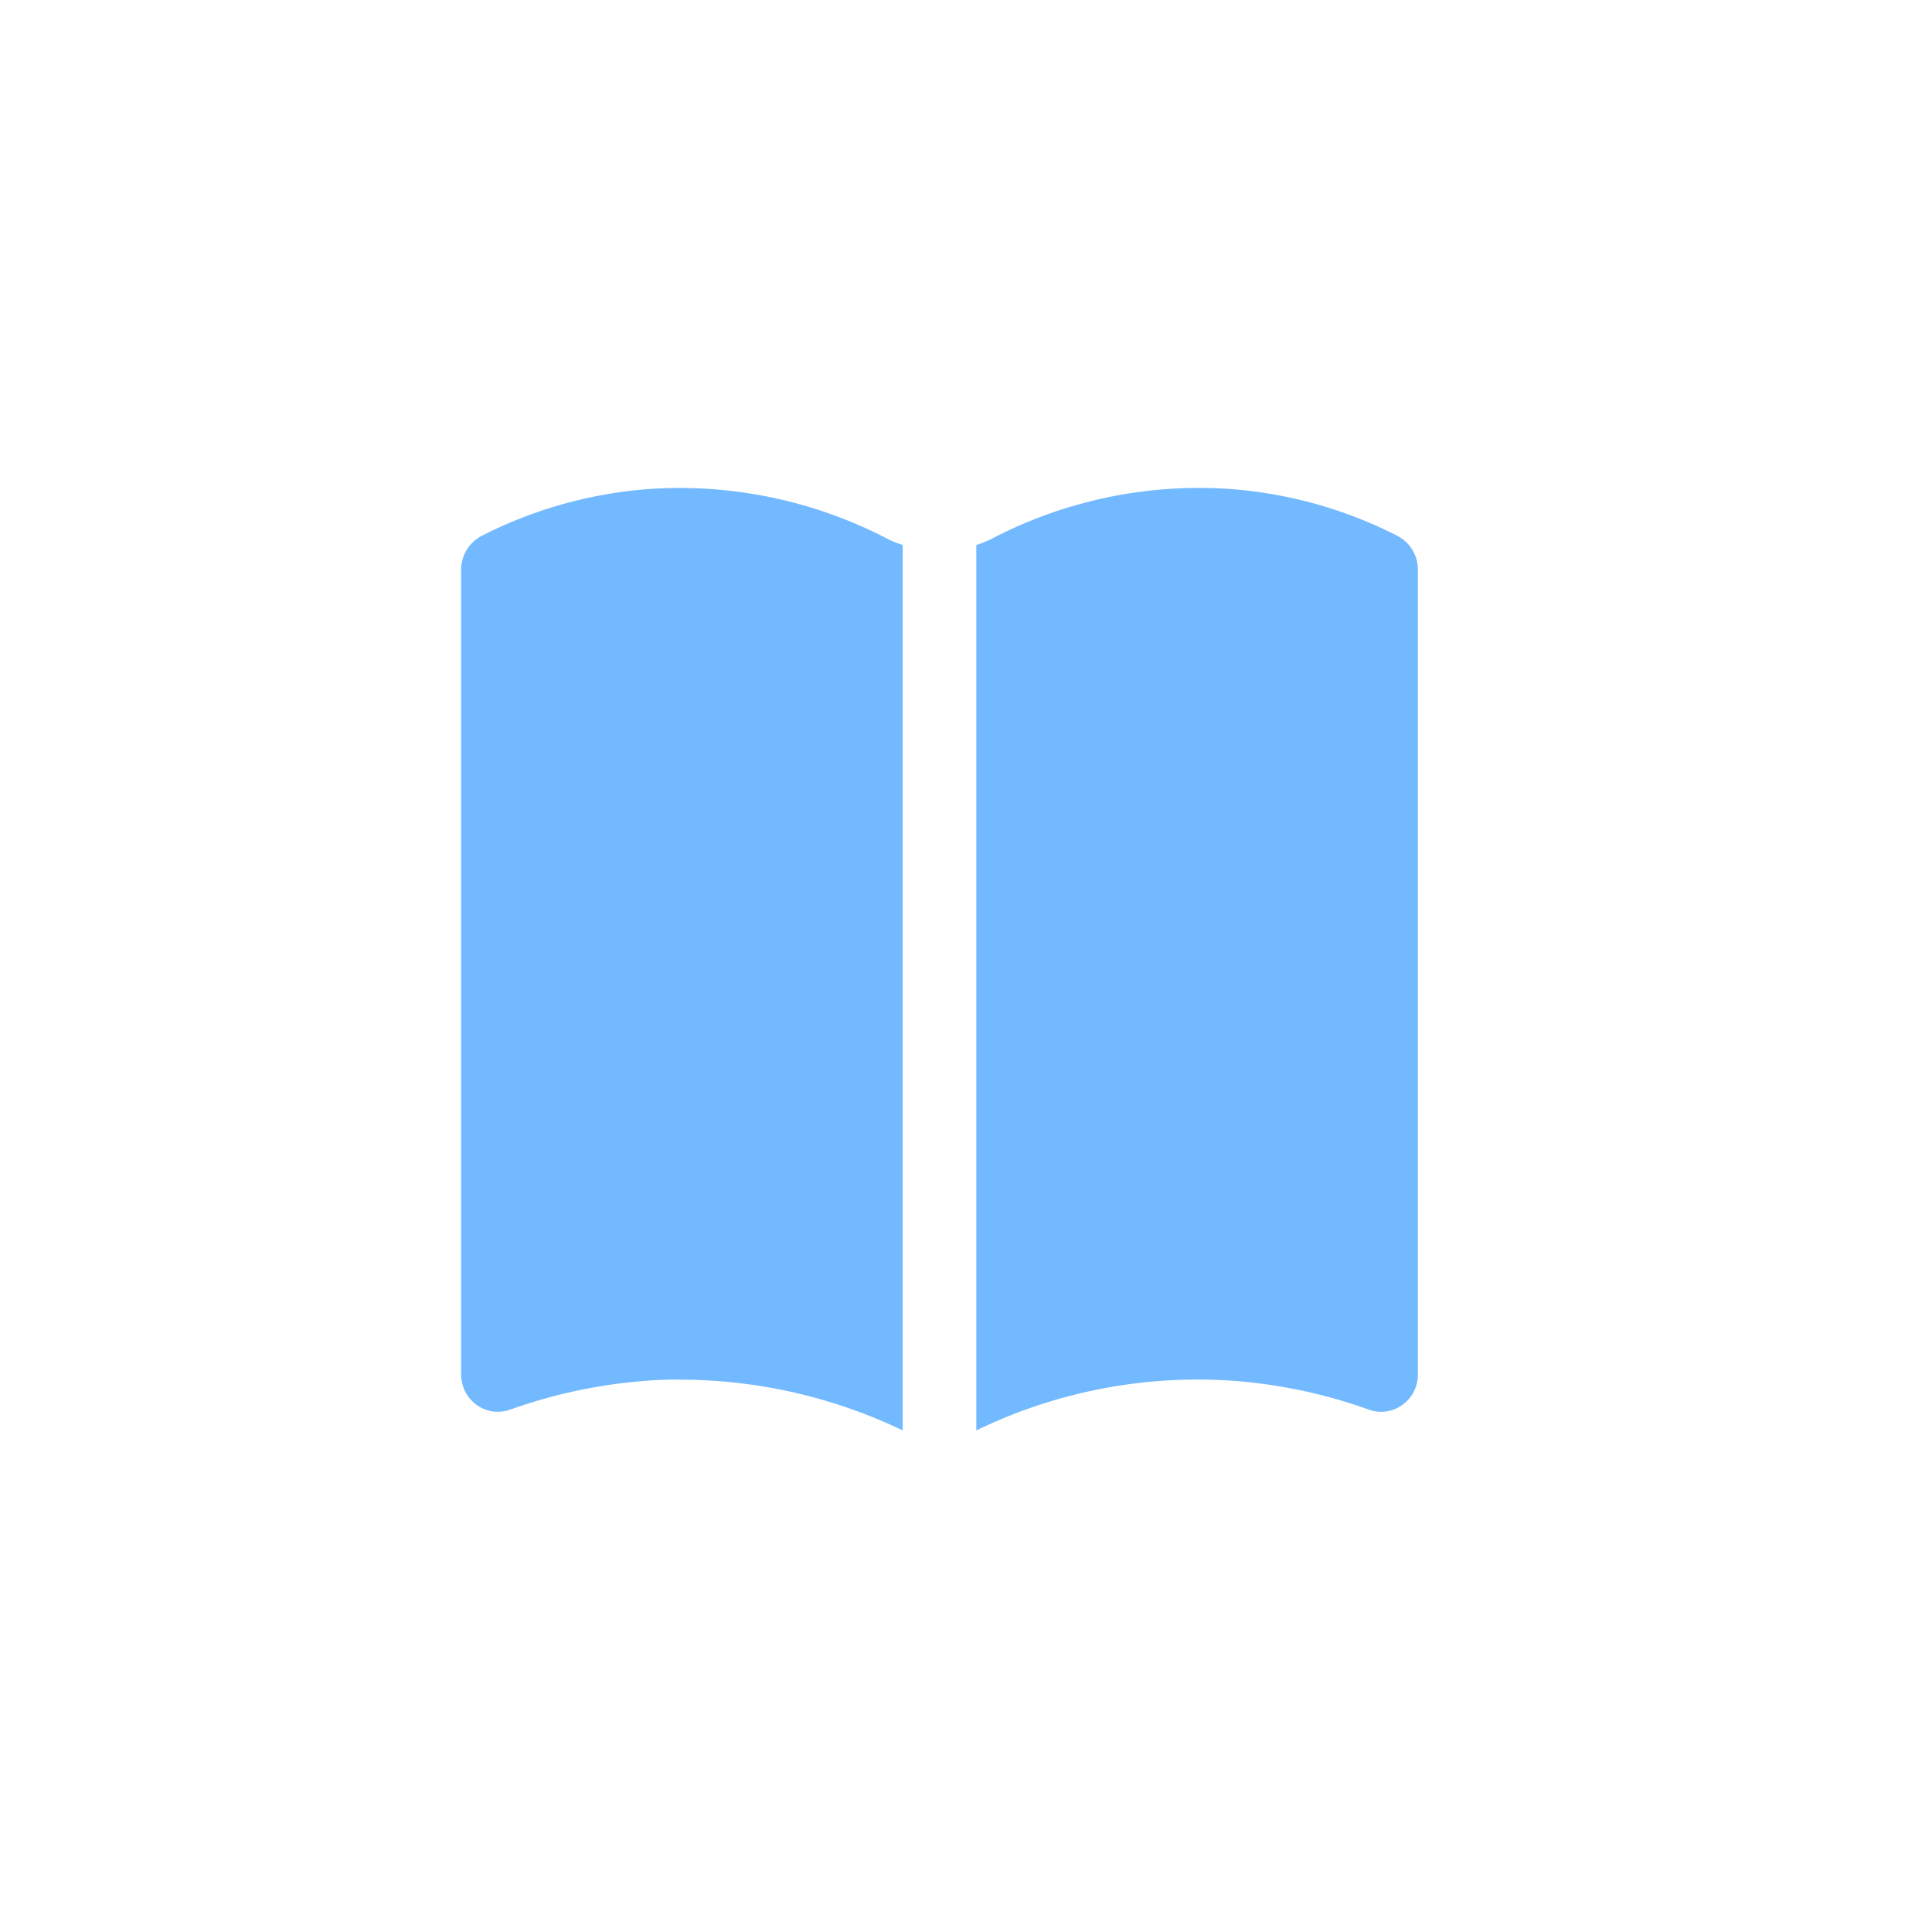 <svg width="30" height="30" viewBox="0 0 30 30" fill="none" xmlns="http://www.w3.org/2000/svg">
    <g clip-path="url(#clip0_1666_64179)">
    <path d="M19.206 21.445C19.908 21.503 20.6 21.652 21.263 21.891C21.346 21.92 21.435 21.929 21.523 21.917C21.61 21.905 21.693 21.873 21.766 21.823C21.844 21.769 21.907 21.697 21.951 21.614C21.995 21.53 22.018 21.437 22.017 21.343V8.84C22.016 8.73 21.985 8.623 21.926 8.53C21.868 8.437 21.784 8.362 21.686 8.314C20.884 7.907 20.011 7.662 19.114 7.594C17.816 7.501 16.517 7.774 15.366 8.383C15.299 8.414 15.231 8.441 15.16 8.463V22.211C16.417 21.601 17.813 21.337 19.206 21.445Z" fill="#007FFF" fill-opacity="0.55"/>
    <path d="M7.915 21.891C8.578 21.653 9.269 21.503 9.972 21.446C10.173 21.427 10.375 21.419 10.577 21.423C11.768 21.426 12.944 21.696 14.017 22.211V8.463C13.947 8.441 13.878 8.414 13.812 8.383C12.66 7.776 11.362 7.503 10.063 7.594C9.167 7.663 8.293 7.907 7.492 8.314C7.392 8.364 7.308 8.44 7.249 8.535C7.19 8.63 7.16 8.74 7.16 8.851V21.331C7.159 21.428 7.181 21.523 7.224 21.609C7.268 21.694 7.333 21.768 7.412 21.823C7.484 21.873 7.568 21.905 7.655 21.917C7.742 21.929 7.831 21.92 7.915 21.891Z" fill="#007FFF" fill-opacity="0.55"/>
    </g>
    <defs>
    <clipPath id="clip0_1666_64179">
    <rect width="16" height="16" fill="white" transform="translate(7 7)"/>
    </clipPath>
    </defs>
</svg>